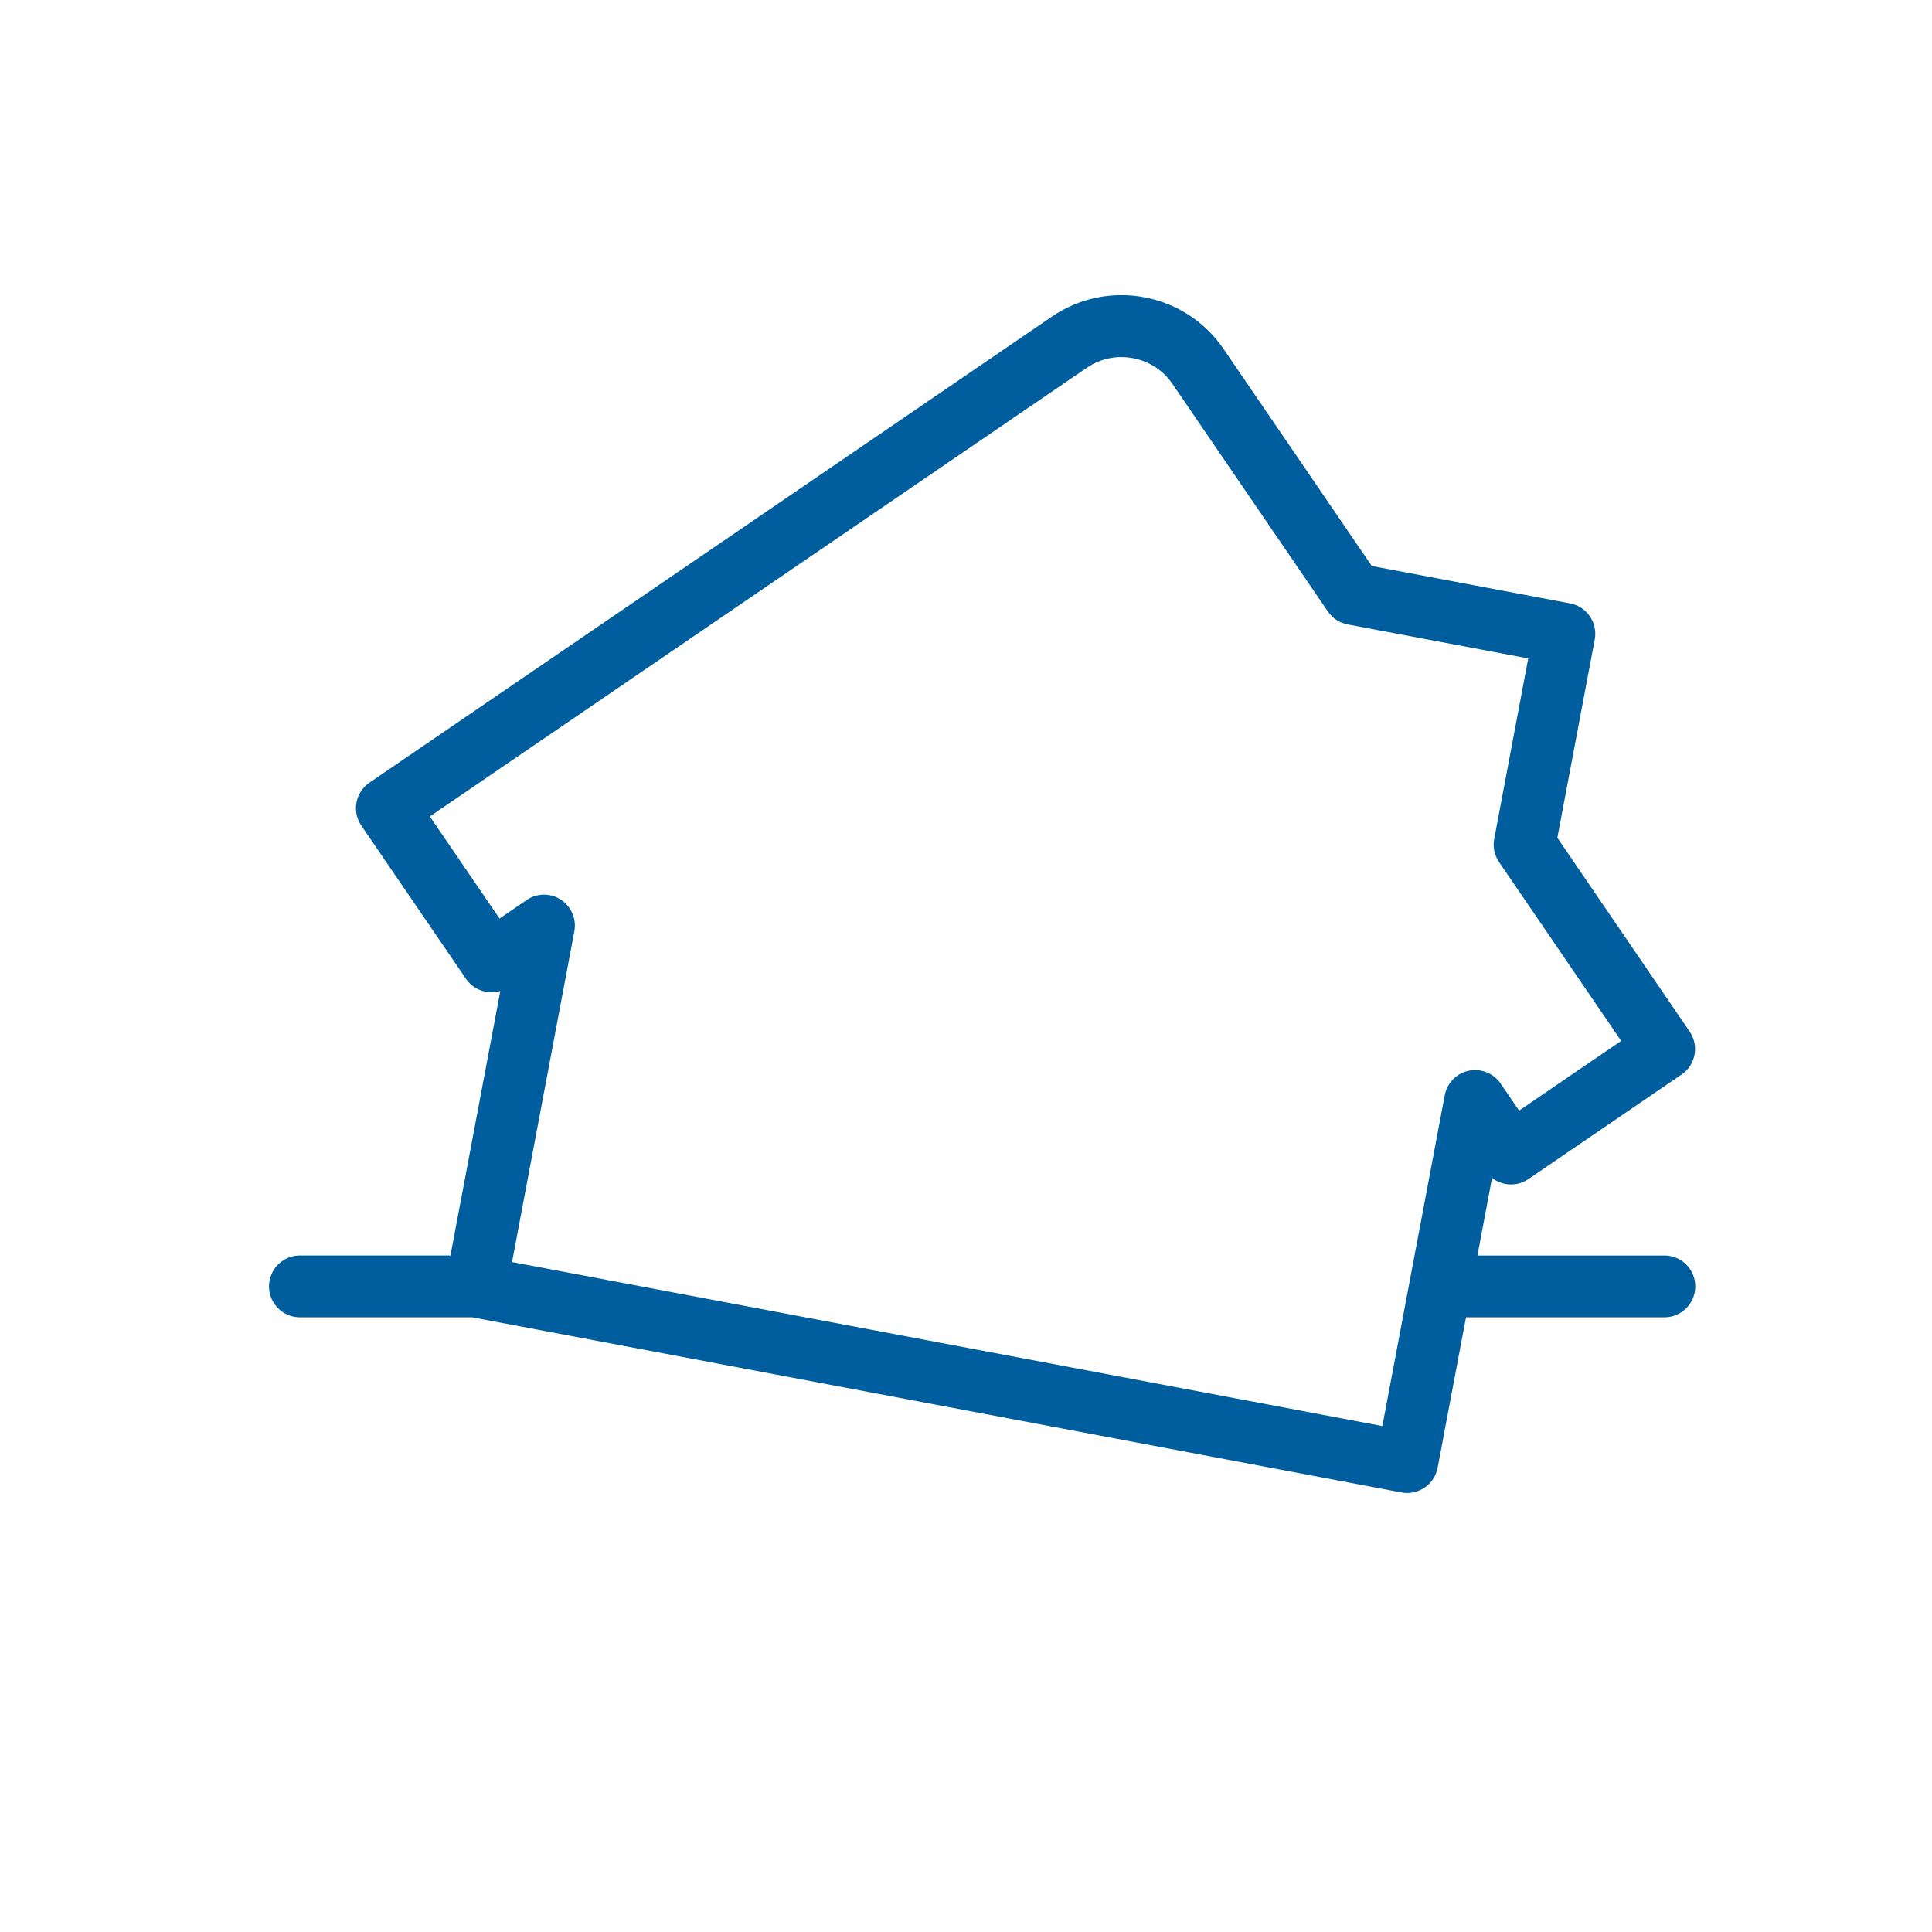<?xml version="1.0" encoding="UTF-8"?>
<svg id="TRACED" xmlns="http://www.w3.org/2000/svg" viewBox="0 0 250 250">
  <defs>
    <style>
      .cls-1 {
        fill: #005e9e;
      }
    </style>
  </defs>
  <path class="cls-1" d="m215.34,162.47h-24.16l1.89-10.04c.5.39,1.08.65,1.71.77,1.04.2,2.12-.03,3-.63l19.82-13.53c.88-.6,1.48-1.52,1.67-2.56.2-1.04-.03-2.12-.63-3l-17.12-25.07,4.84-25.66c.2-1.04-.03-2.12-.63-3-.6-.88-1.52-1.48-2.56-1.67l-25.66-4.84-19.17-28.07c-2.41-3.53-6.05-5.91-10.25-6.7-4.2-.79-8.46.1-11.99,2.51l-88.3,60.3c-.88.6-1.48,1.52-1.67,2.56-.2,1.04.03,2.12.63,3l13.54,19.82c.6.88,1.52,1.48,2.56,1.67.63.12,1.27.08,1.88-.09l-6.45,34.22h-19.48c-2.21,0-4,1.79-4,4s1.79,4,4,4h22.28l120.26,22.66c.25.05.5.07.75.07,1.88,0,3.56-1.34,3.93-3.26l3.67-19.47h25.67c2.21,0,4-1.79,4-4s-1.79-4-4-4Zm-36.46,22.06l-112.62-21.22,8.06-42.8c.3-1.59-.39-3.2-1.74-4.09-1.35-.88-3.11-.87-4.44.05l-3.5,2.39-9.02-13.21,85-58.05c1.76-1.21,3.89-1.65,5.99-1.25,2.1.4,3.92,1.58,5.12,3.35l20.1,29.43c.6.88,1.52,1.48,2.56,1.67l23.36,4.4-4.4,23.36c-.2,1.04.03,2.12.63,3l15.8,23.13-13.21,9.02-2.39-3.5c-.91-1.33-2.54-1.99-4.12-1.66-1.58.33-2.81,1.58-3.11,3.17l-8.07,42.8Z"/>
</svg>